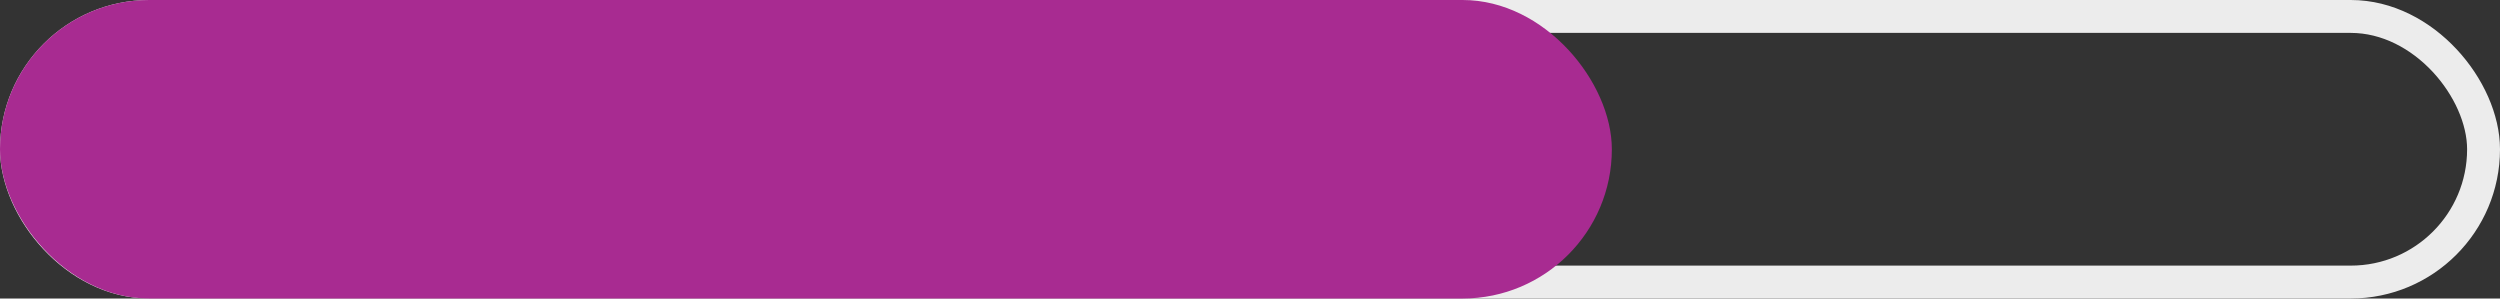 <?xml version="1.0" encoding="UTF-8"?>
<svg width="335px" height="40px" viewBox="0 0 335 40" version="1.1" xmlns="http://www.w3.org/2000/svg" xmlns:xlink="http://www.w3.org/1999/xlink">
    <rect x="0" y="0" width="335" height="40" fill="#333333" stroke="none"/>
    <title>Bar</title>
    <g id="Mobile" stroke="none" stroke-width="1" fill="none" fill-rule="evenodd">
        <g id="Mobile_Conditions_EDS" transform="translate(-19, -1817)">
            <g id="Right-Column" transform="translate(19, 1617)">
                <g id="Bar" transform="translate(0, 200)">
                    <rect id="Base" stroke="#ECECEC" stroke-width="4.408" x="2.204" y="2.204" width="330.592" height="35.592" rx="17.796"></rect>
                    <rect id="Fill" fill="#A82B91" x="0" y="0" width="215.987" height="40" rx="20"></rect>
                </g>
            </g>
        </g>
    </g>
</svg>